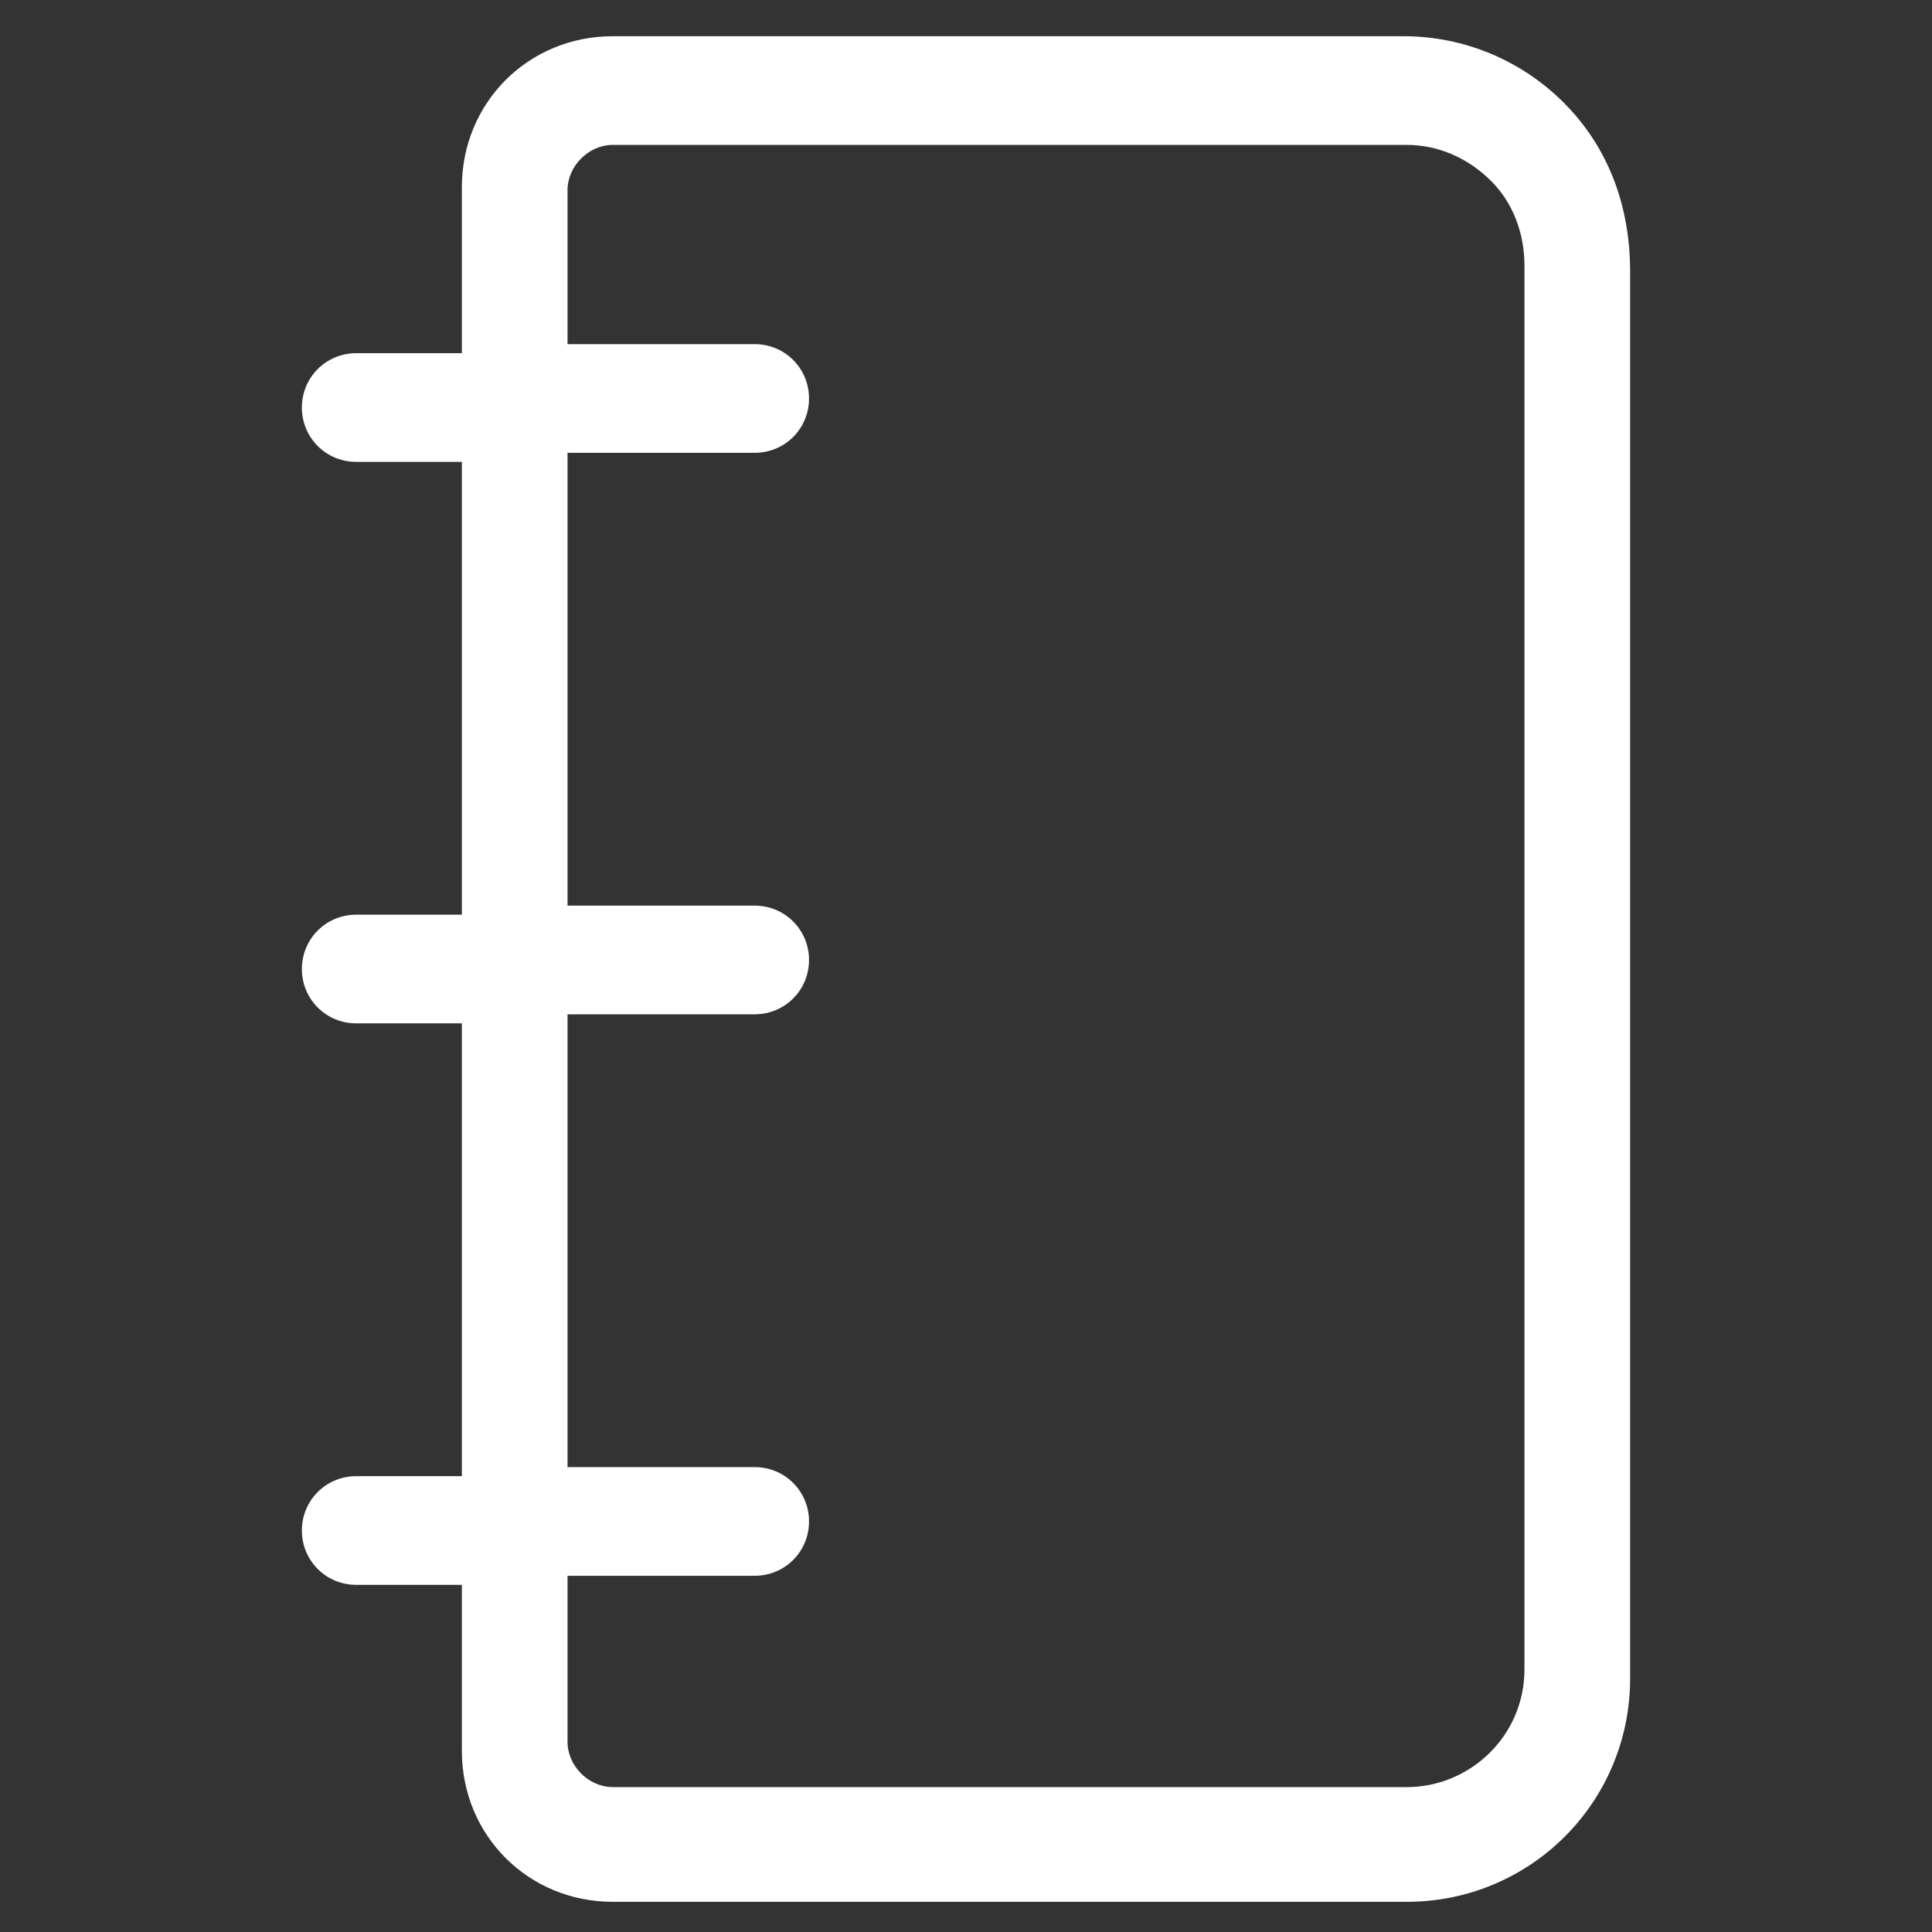 <?xml version="1.0" encoding="utf-8"?>
<!-- Generator: Adobe Illustrator 22.0.1, SVG Export Plug-In . SVG Version: 6.00 Build 0)  -->
<svg fill="#ffffff" width="52" height="52" version="1.1" id="lni_lni-notepad" xmlns="http://www.w3.org/2000/svg" xmlns:xlink="http://www.w3.org/1999/xlink" x="0px"
	 y="0px" viewBox="0 0 64 64" style="enable-background:new 0 0 64 64;" xml:space="preserve">
<rect x="0" y="0" width="64" height="64" fill="#333333" stroke="none"/>
<path d="M51.8,3.4c-1.4-1.4-3.3-2.2-5.3-2.2H20.3c-2.8,0-5,2.2-5,5v5.5h-3.5c-1,0-1.8,0.8-1.8,1.8s0.8,1.8,1.8,1.8h3.5v15h-3.5
	c-1,0-1.8,0.8-1.8,1.8s0.8,1.8,1.8,1.8h3.5v15h-3.5c-1,0-1.8,0.8-1.8,1.8s0.8,1.8,1.8,1.8h3.5v5.5c0,2.8,2.2,5,5,5h26.3
	c4.1,0,7.4-3.3,7.4-7.4l0-46.6C54,6.7,53.2,4.8,51.8,3.4z M50.5,55.3c0,2.2-1.8,3.9-3.9,3.9H20.3c-0.8,0-1.5-0.7-1.5-1.5v-5.5h6.2
	c1,0,1.8-0.8,1.8-1.8s-0.8-1.8-1.8-1.8h-6.2v-15h6.2c1,0,1.8-0.8,1.8-1.8s-0.8-1.8-1.8-1.8h-6.2v-15h6.2c1,0,1.8-0.8,1.8-1.8
	s-0.8-1.8-1.8-1.8h-6.2V6.3c0-0.8,0.7-1.5,1.5-1.5h26.3c1,0,2,0.4,2.8,1.2c0.7,0.7,1.1,1.7,1.1,2.8L50.5,55.3z"/>
</svg>
